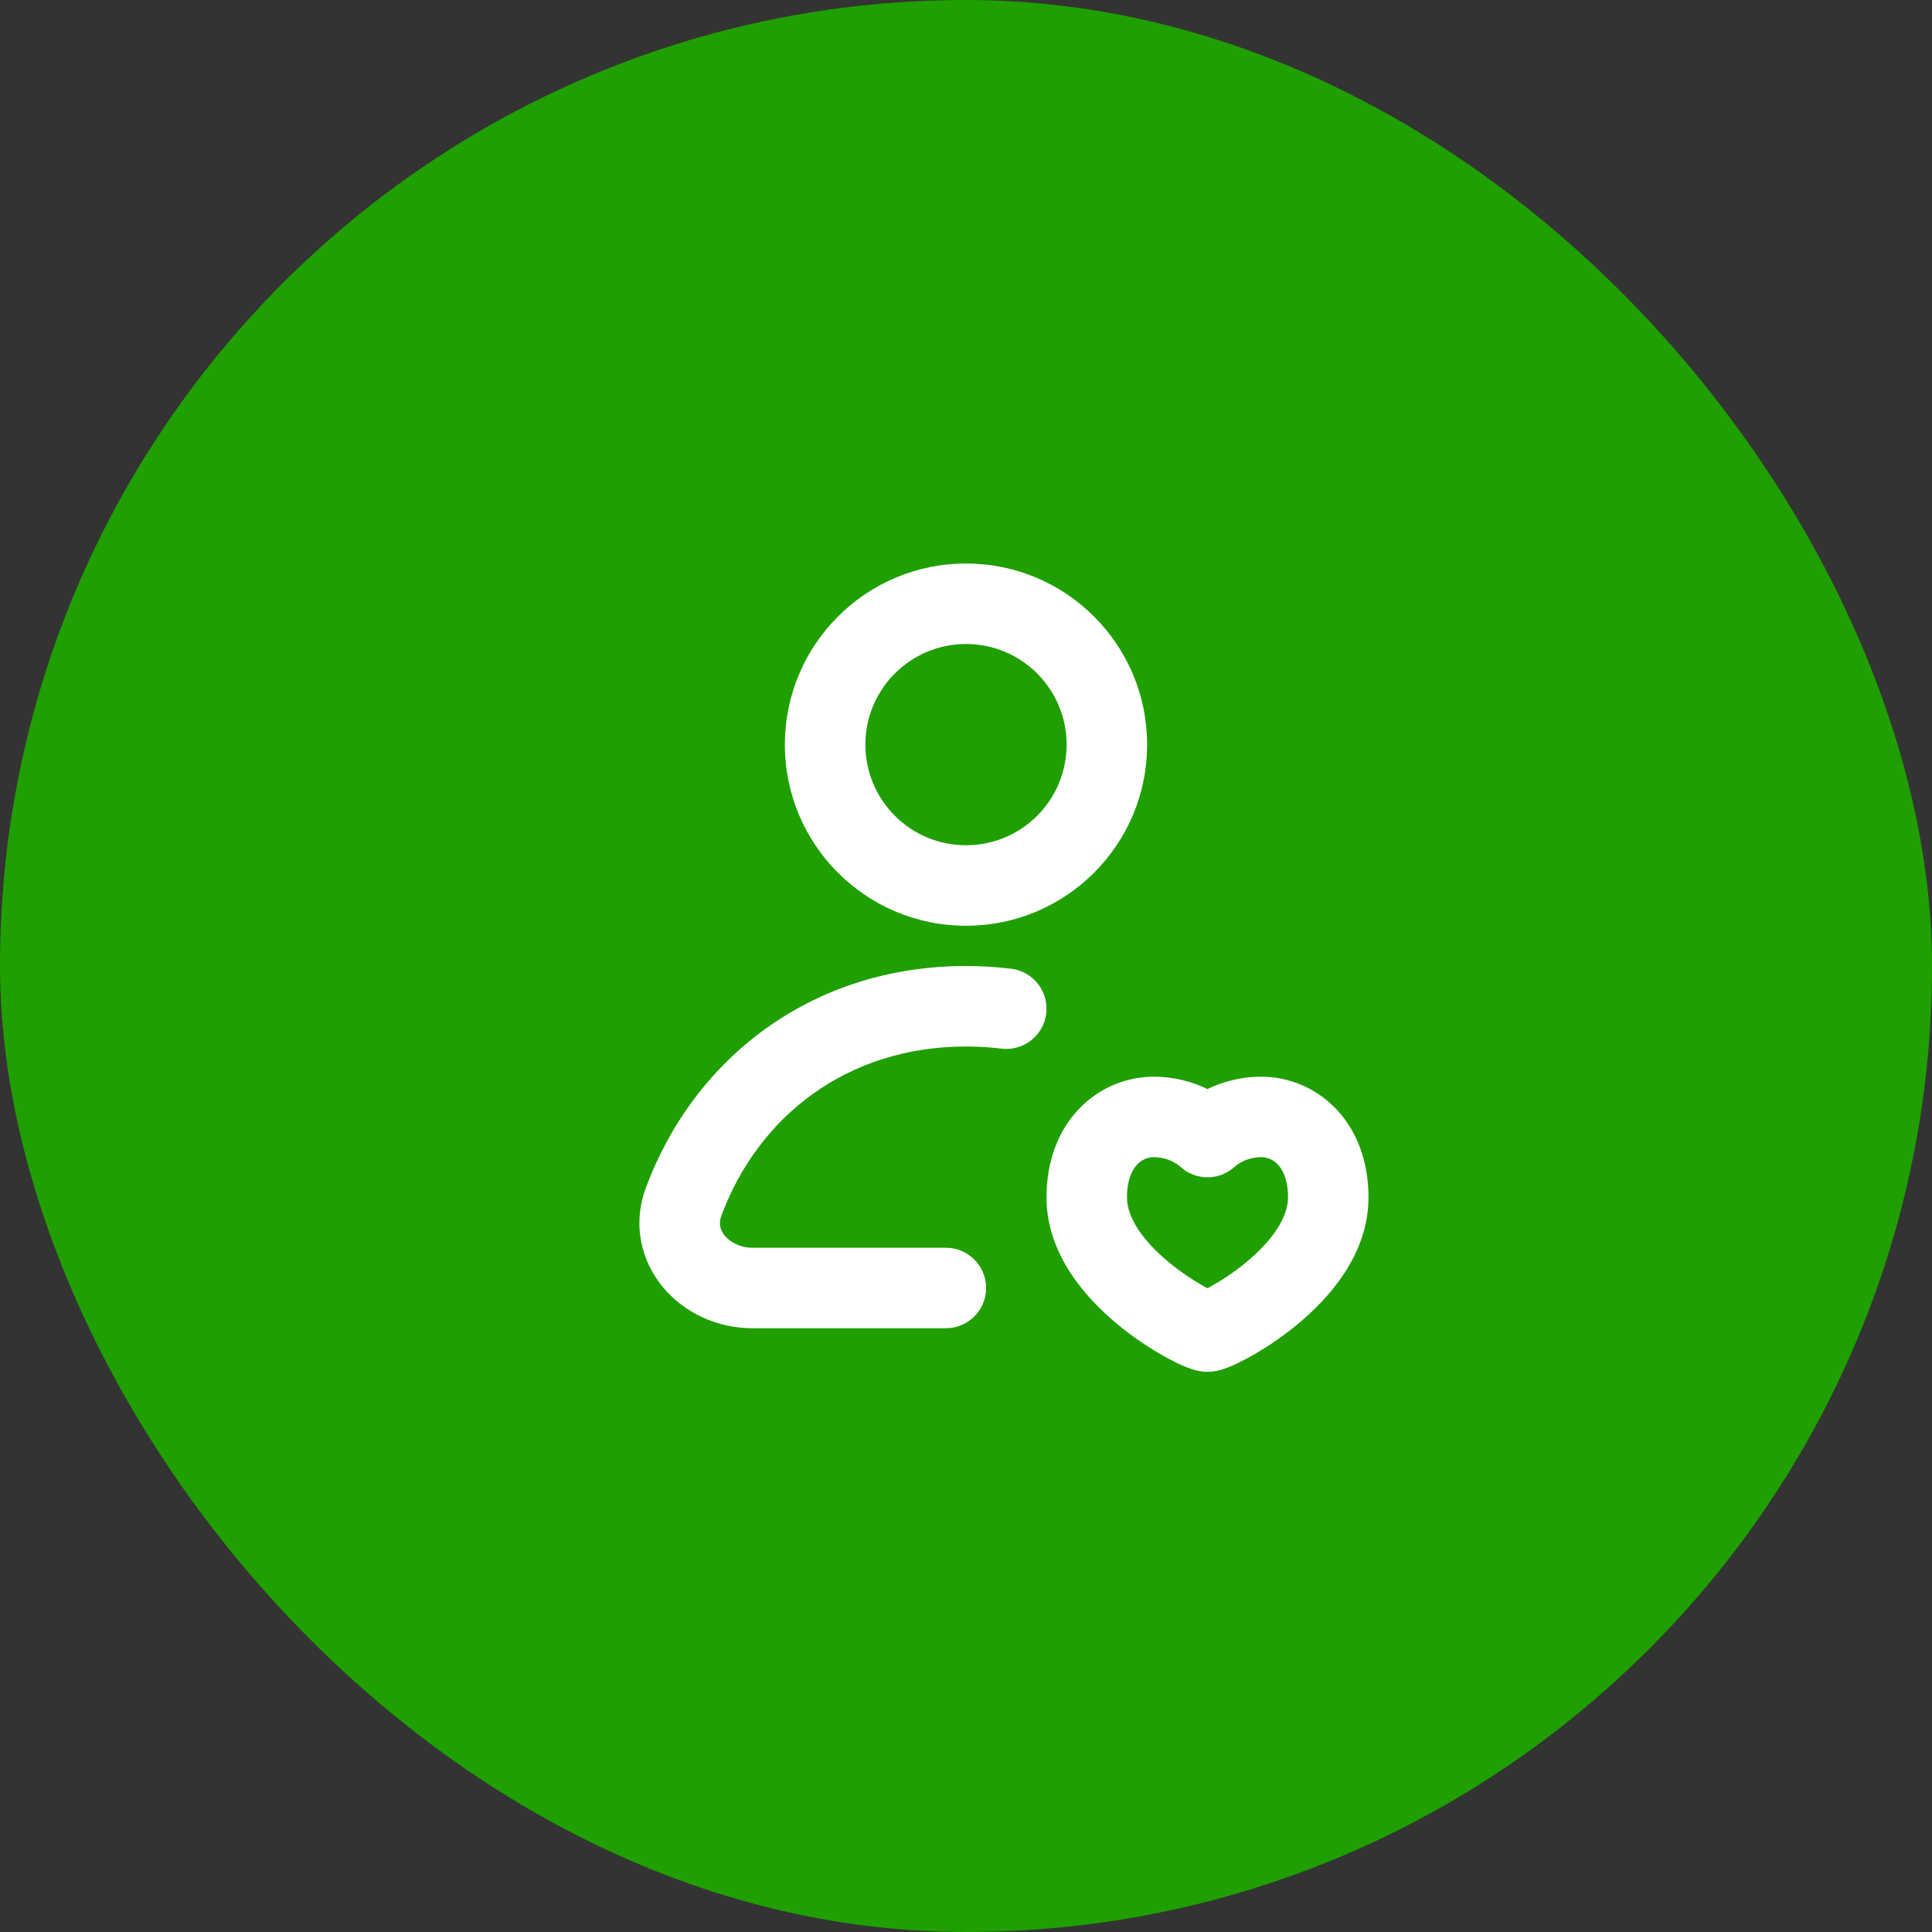 <svg width="64" height="64" viewBox="0 0 64 64" fill="none" xmlns="http://www.w3.org/2000/svg">
<rect x="0" y="0" width="64" height="64" fill="#333333" stroke="none"/>
<rect width="64" height="64" rx="32" fill="#1F9F00"/>
<path fill-rule="evenodd" clip-rule="evenodd" d="M32 21.333C30.159 21.333 28.667 22.826 28.667 24.667C28.667 26.508 30.159 28 32 28C33.841 28 35.333 26.508 35.333 24.667C35.333 22.826 33.841 21.333 32 21.333ZM26 24.667C26 21.353 28.686 18.667 32 18.667C35.314 18.667 38 21.353 38 24.667C38 27.98 35.314 30.667 32 30.667C28.686 30.667 26 27.98 26 24.667ZM32 34.667C28.066 34.667 25.116 36.977 23.894 40.28C23.803 40.526 23.849 40.741 24.014 40.938C24.197 41.156 24.527 41.333 24.929 41.333H31.333C32.07 41.333 32.667 41.93 32.667 42.667C32.667 43.403 32.07 44 31.333 44H24.929C23.76 44 22.674 43.49 21.971 42.652C21.25 41.792 20.939 40.582 21.393 39.355C22.98 35.062 26.891 32 32 32C32.509 32 33.008 32.031 33.495 32.09C34.226 32.18 34.746 32.845 34.657 33.576C34.567 34.307 33.902 34.827 33.171 34.737C32.793 34.691 32.403 34.667 32 34.667ZM37.667 38.578C37.516 38.739 37.333 39.063 37.333 39.667C37.333 40.318 37.836 41.086 38.724 41.819C39.132 42.156 39.553 42.428 39.882 42.611C39.924 42.634 39.963 42.655 40 42.674C40.037 42.655 40.076 42.634 40.118 42.611C40.447 42.428 40.868 42.156 41.276 41.819C42.164 41.086 42.667 40.318 42.667 39.667C42.667 39.063 42.484 38.739 42.333 38.578C42.175 38.411 41.976 38.333 41.778 38.333C41.495 38.333 41.269 38.417 41.111 38.504C41.032 38.547 40.975 38.588 40.943 38.612C40.935 38.619 40.929 38.624 40.925 38.627C40.924 38.628 40.923 38.629 40.922 38.63C40.407 39.123 39.593 39.123 39.078 38.63C39.074 38.627 39.067 38.621 39.057 38.612C39.025 38.588 38.968 38.547 38.889 38.504C38.731 38.417 38.505 38.333 38.222 38.333C38.024 38.333 37.825 38.411 37.667 38.578ZM39.06 38.612C39.059 38.611 39.059 38.611 39.058 38.61L39.059 38.611L39.06 38.612ZM35.722 36.755C36.398 36.034 37.309 35.667 38.222 35.667C38.954 35.667 39.557 35.861 40 36.077C40.443 35.861 41.046 35.667 41.778 35.667C42.691 35.667 43.602 36.034 44.278 36.755C44.961 37.483 45.333 38.492 45.333 39.667C45.333 41.571 44.003 43.025 42.974 43.875C42.424 44.33 41.865 44.691 41.413 44.941C41.188 45.067 40.975 45.172 40.793 45.25C40.703 45.289 40.605 45.328 40.506 45.359L40.502 45.36C40.443 45.379 40.24 45.444 40 45.444C39.76 45.444 39.557 45.379 39.498 45.36L39.494 45.359C39.395 45.328 39.297 45.289 39.207 45.25C39.024 45.172 38.812 45.067 38.587 44.941C38.135 44.691 37.576 44.33 37.026 43.875C35.997 43.025 34.667 41.571 34.667 39.667C34.667 38.492 35.039 37.483 35.722 36.755Z" fill="white"/>
</svg>
